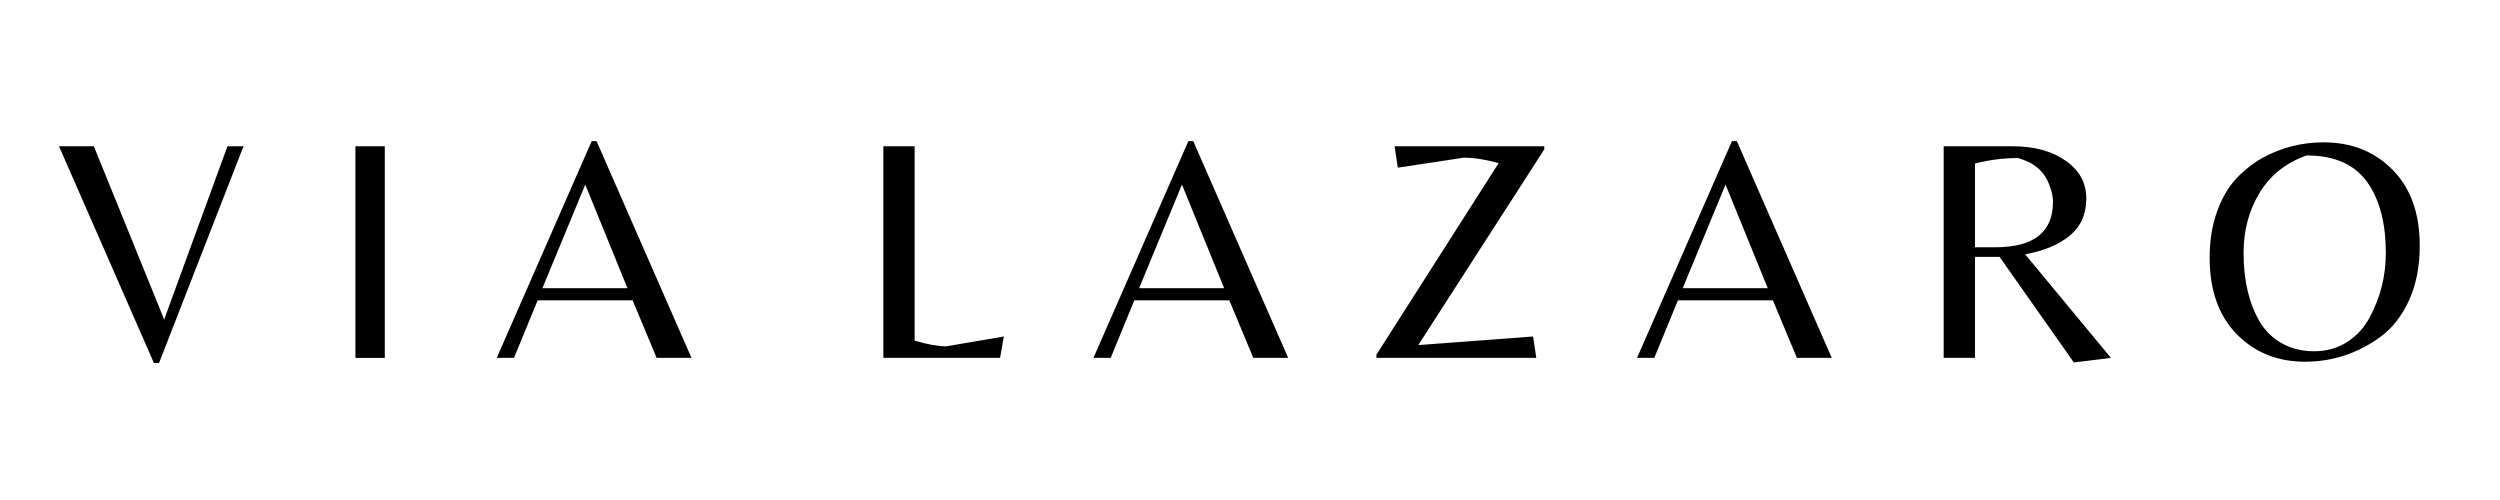 <svg xmlns="http://www.w3.org/2000/svg" xmlns:xlink="http://www.w3.org/1999/xlink" width="500" zoomAndPan="magnify" viewBox="0 0 375 75" height="100" preserveAspectRatio="xMidYMid meet"><path fill="#000000" d="M 23.09 54.453 L 8.852 21.941 L 14.078 21.941 L 24.625 47.922 L 34.117 21.941 L 36.527 21.941 L 23.855 54.453 Z M 23.09 54.453 " fill-opacity="1" fill-rule="nonzero"></path><path fill="#000000" d="M 53.312 21.941 L 57.719 21.941 L 57.719 53.684 L 53.312 53.684 Z M 53.312 21.941 " fill-opacity="1" fill-rule="nonzero"></path><path fill="#000000" d="M 74.512 53.684 L 88.754 21.172 L 89.484 21.172 L 103.723 53.684 L 98.496 53.684 L 94.891 45.047 L 80.652 45.047 L 77.102 53.684 Z M 81.363 43.23 L 94.121 43.23 L 87.789 27.688 Z M 81.363 43.23 " fill-opacity="1" fill-rule="nonzero"></path><path fill="#000000" d="M 132.504 53.684 L 132.504 21.941 L 137.195 21.941 L 137.195 51.098 C 139.145 51.668 140.715 51.953 141.906 51.953 L 150.578 50.473 L 150.008 53.684 Z M 132.504 53.684 " fill-opacity="1" fill-rule="nonzero"></path><path fill="#000000" d="M 164.016 53.684 L 178.254 21.172 L 178.988 21.172 L 193.227 53.684 L 187.996 53.684 L 184.395 45.047 L 170.152 45.047 L 166.602 53.684 Z M 170.867 43.23 L 183.625 43.23 L 177.293 27.688 Z M 170.867 43.23 " fill-opacity="1" fill-rule="nonzero"></path><path fill="#000000" d="M 206.461 53.684 L 206.461 53.203 L 224.789 24.477 C 222.895 23.93 221.152 23.652 219.559 23.652 L 209.672 25.152 L 209.191 21.941 L 231.641 21.941 L 231.641 22.406 L 212.742 51.758 L 229.961 50.473 L 230.445 53.684 Z M 206.461 53.684 " fill-opacity="1" fill-rule="nonzero"></path><path fill="#000000" d="M 245.555 53.684 L 259.793 21.172 L 260.527 21.172 L 274.766 53.684 L 269.535 53.684 L 265.934 45.047 L 251.691 45.047 L 248.141 53.684 Z M 252.406 43.23 L 265.164 43.23 L 258.832 27.688 Z M 252.406 43.23 " fill-opacity="1" fill-rule="nonzero"></path><path fill="#000000" d="M 296.246 38.535 L 296.246 53.684 L 291.551 53.684 L 291.551 21.941 L 301.918 21.941 C 305.141 21.941 307.781 22.664 309.84 24.102 C 311.91 25.527 312.945 27.418 312.945 29.773 C 312.945 32.129 312.117 33.984 310.465 35.34 C 308.824 36.699 306.594 37.633 303.773 38.145 L 316.641 53.684 L 311.074 54.363 L 299.938 38.535 Z M 296.246 37.09 L 299.312 37.09 C 305.066 37.09 307.949 34.82 307.949 30.273 C 307.949 29.516 307.758 28.648 307.379 27.688 C 306.637 25.68 305.078 24.352 302.688 23.707 C 300.508 23.707 298.359 23.984 296.246 24.527 Z M 296.246 37.09 " fill-opacity="1" fill-rule="nonzero"></path><path fill="#000000" d="M 348.578 21.352 C 352.727 21.352 356.164 22.723 358.875 25.457 C 361.598 28.195 362.961 31.996 362.961 36.859 C 362.961 39.988 362.418 42.73 361.336 45.086 C 360.254 47.43 358.832 49.242 357.074 50.527 C 353.648 53.016 349.867 54.258 345.742 54.258 C 341.625 54.258 338.211 52.879 335.5 50.117 C 332.797 47.348 331.449 43.531 331.449 38.68 C 331.449 36.145 331.805 33.871 332.52 31.844 C 333.242 29.809 334.188 28.16 335.355 26.883 C 336.535 25.598 337.891 24.523 339.426 23.652 C 342.23 22.121 345.281 21.352 348.578 21.352 Z M 338.941 48.227 C 339.773 49.629 340.895 50.723 342.297 51.508 C 343.699 52.293 345.316 52.688 347.152 52.688 C 348.992 52.688 350.637 52.223 352.078 51.293 C 353.512 50.367 354.633 49.148 355.43 47.637 C 357.059 44.637 357.875 41.41 357.875 37.945 C 357.875 33.699 357.027 30.281 355.34 27.688 C 353.449 24.773 350.332 23.316 345.992 23.316 C 342.887 24.414 340.531 26.285 338.926 28.938 C 337.328 31.59 336.535 34.594 336.535 37.945 C 336.535 42.043 337.336 45.469 338.941 48.227 Z M 338.941 48.227 " fill-opacity="1" fill-rule="nonzero"></path></svg>